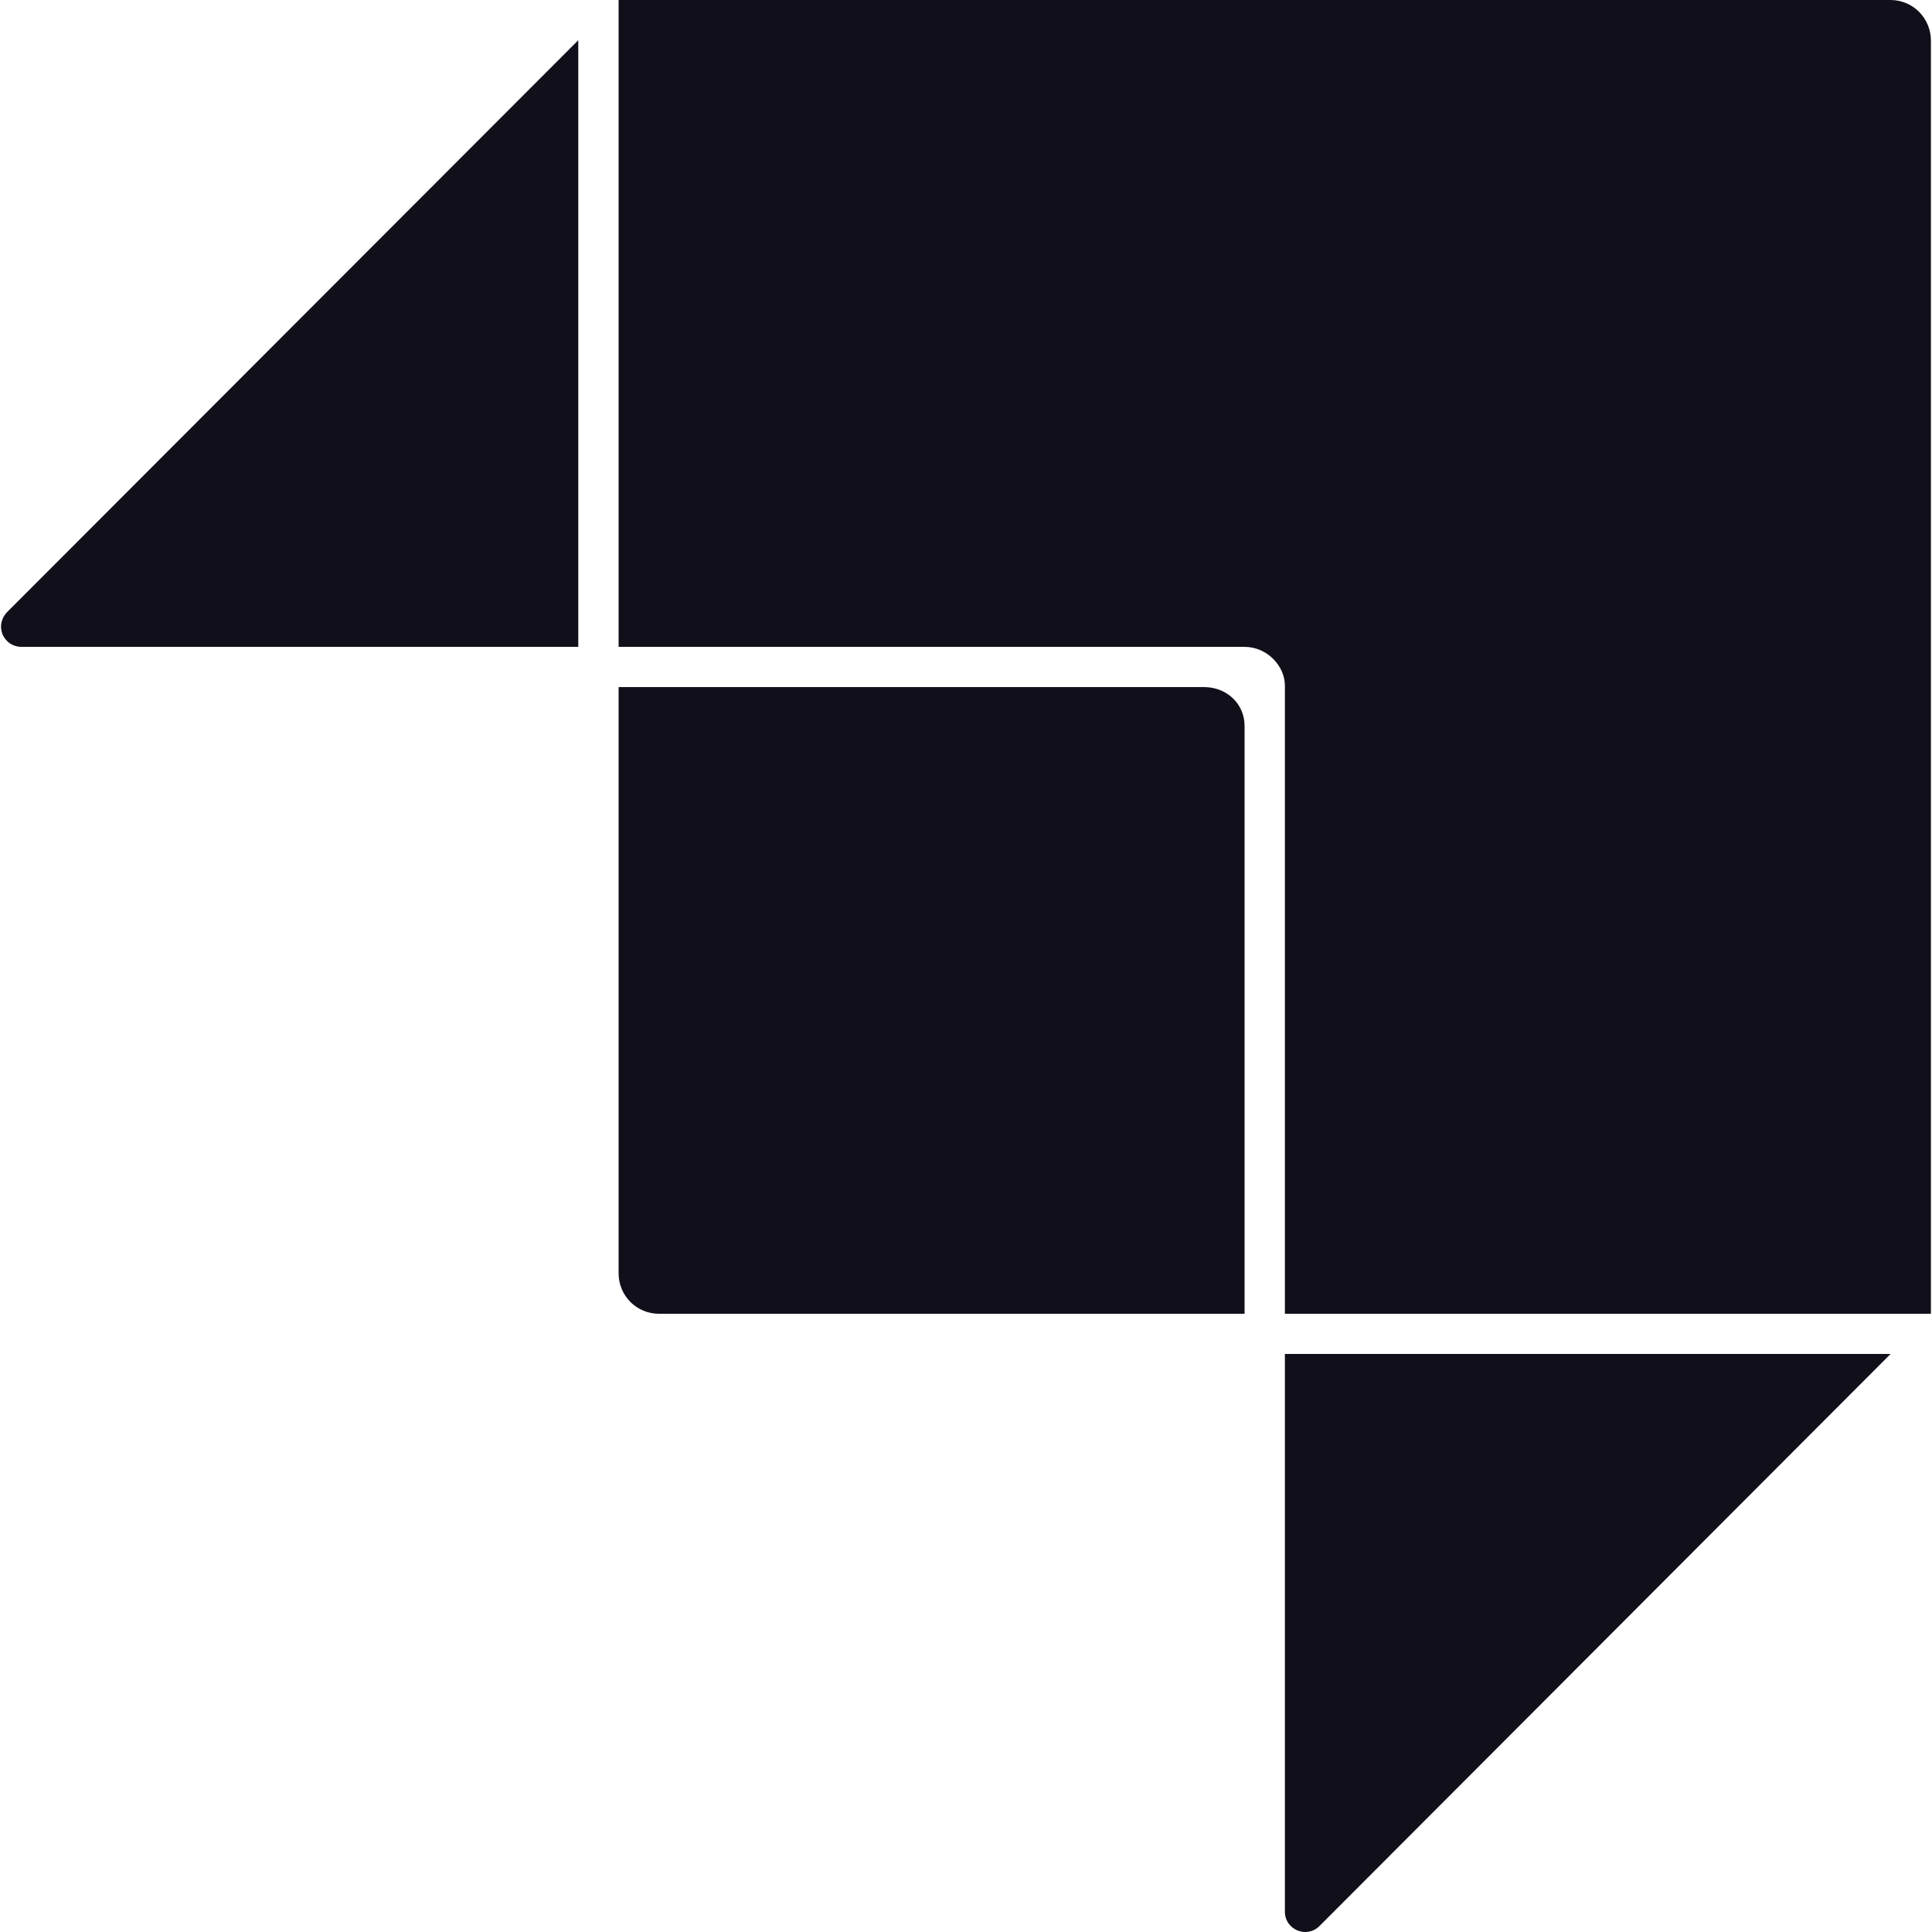 <svg width="16" height="16" viewBox="0 0 16 16" fill="none" xmlns="http://www.w3.org/2000/svg">
<g clip-path="url(#clip0_3431_2170)">
<path d="M5.123 0V5.357H10.306C10.493 5.357 10.641 5.514 10.641 5.679V10.88H15.991V0.335C15.991 0.246 15.955 0.161 15.893 0.098C15.83 0.035 15.745 0 15.656 0L5.123 0ZM4.789 0.333L0.057 5.071C0.034 5.095 0.018 5.125 0.012 5.157C0.005 5.189 0.009 5.223 0.021 5.254C0.034 5.284 0.056 5.31 0.083 5.329C0.111 5.347 0.143 5.357 0.176 5.357H4.789V0.333ZM5.123 5.69V10.545C5.123 10.731 5.272 10.88 5.457 10.88H10.307V6.012C10.307 5.827 10.158 5.691 9.973 5.69H5.123ZM10.641 11.213V15.832C10.641 15.981 10.821 16.056 10.927 15.951L15.657 11.213H10.641Z" fill="#100F1A"/>
</g>
<defs>
<clipPath id="clip0_3431_2170">
<rect width="16" height="16" fill="white"/>
</clipPath>
</defs>
</svg>
